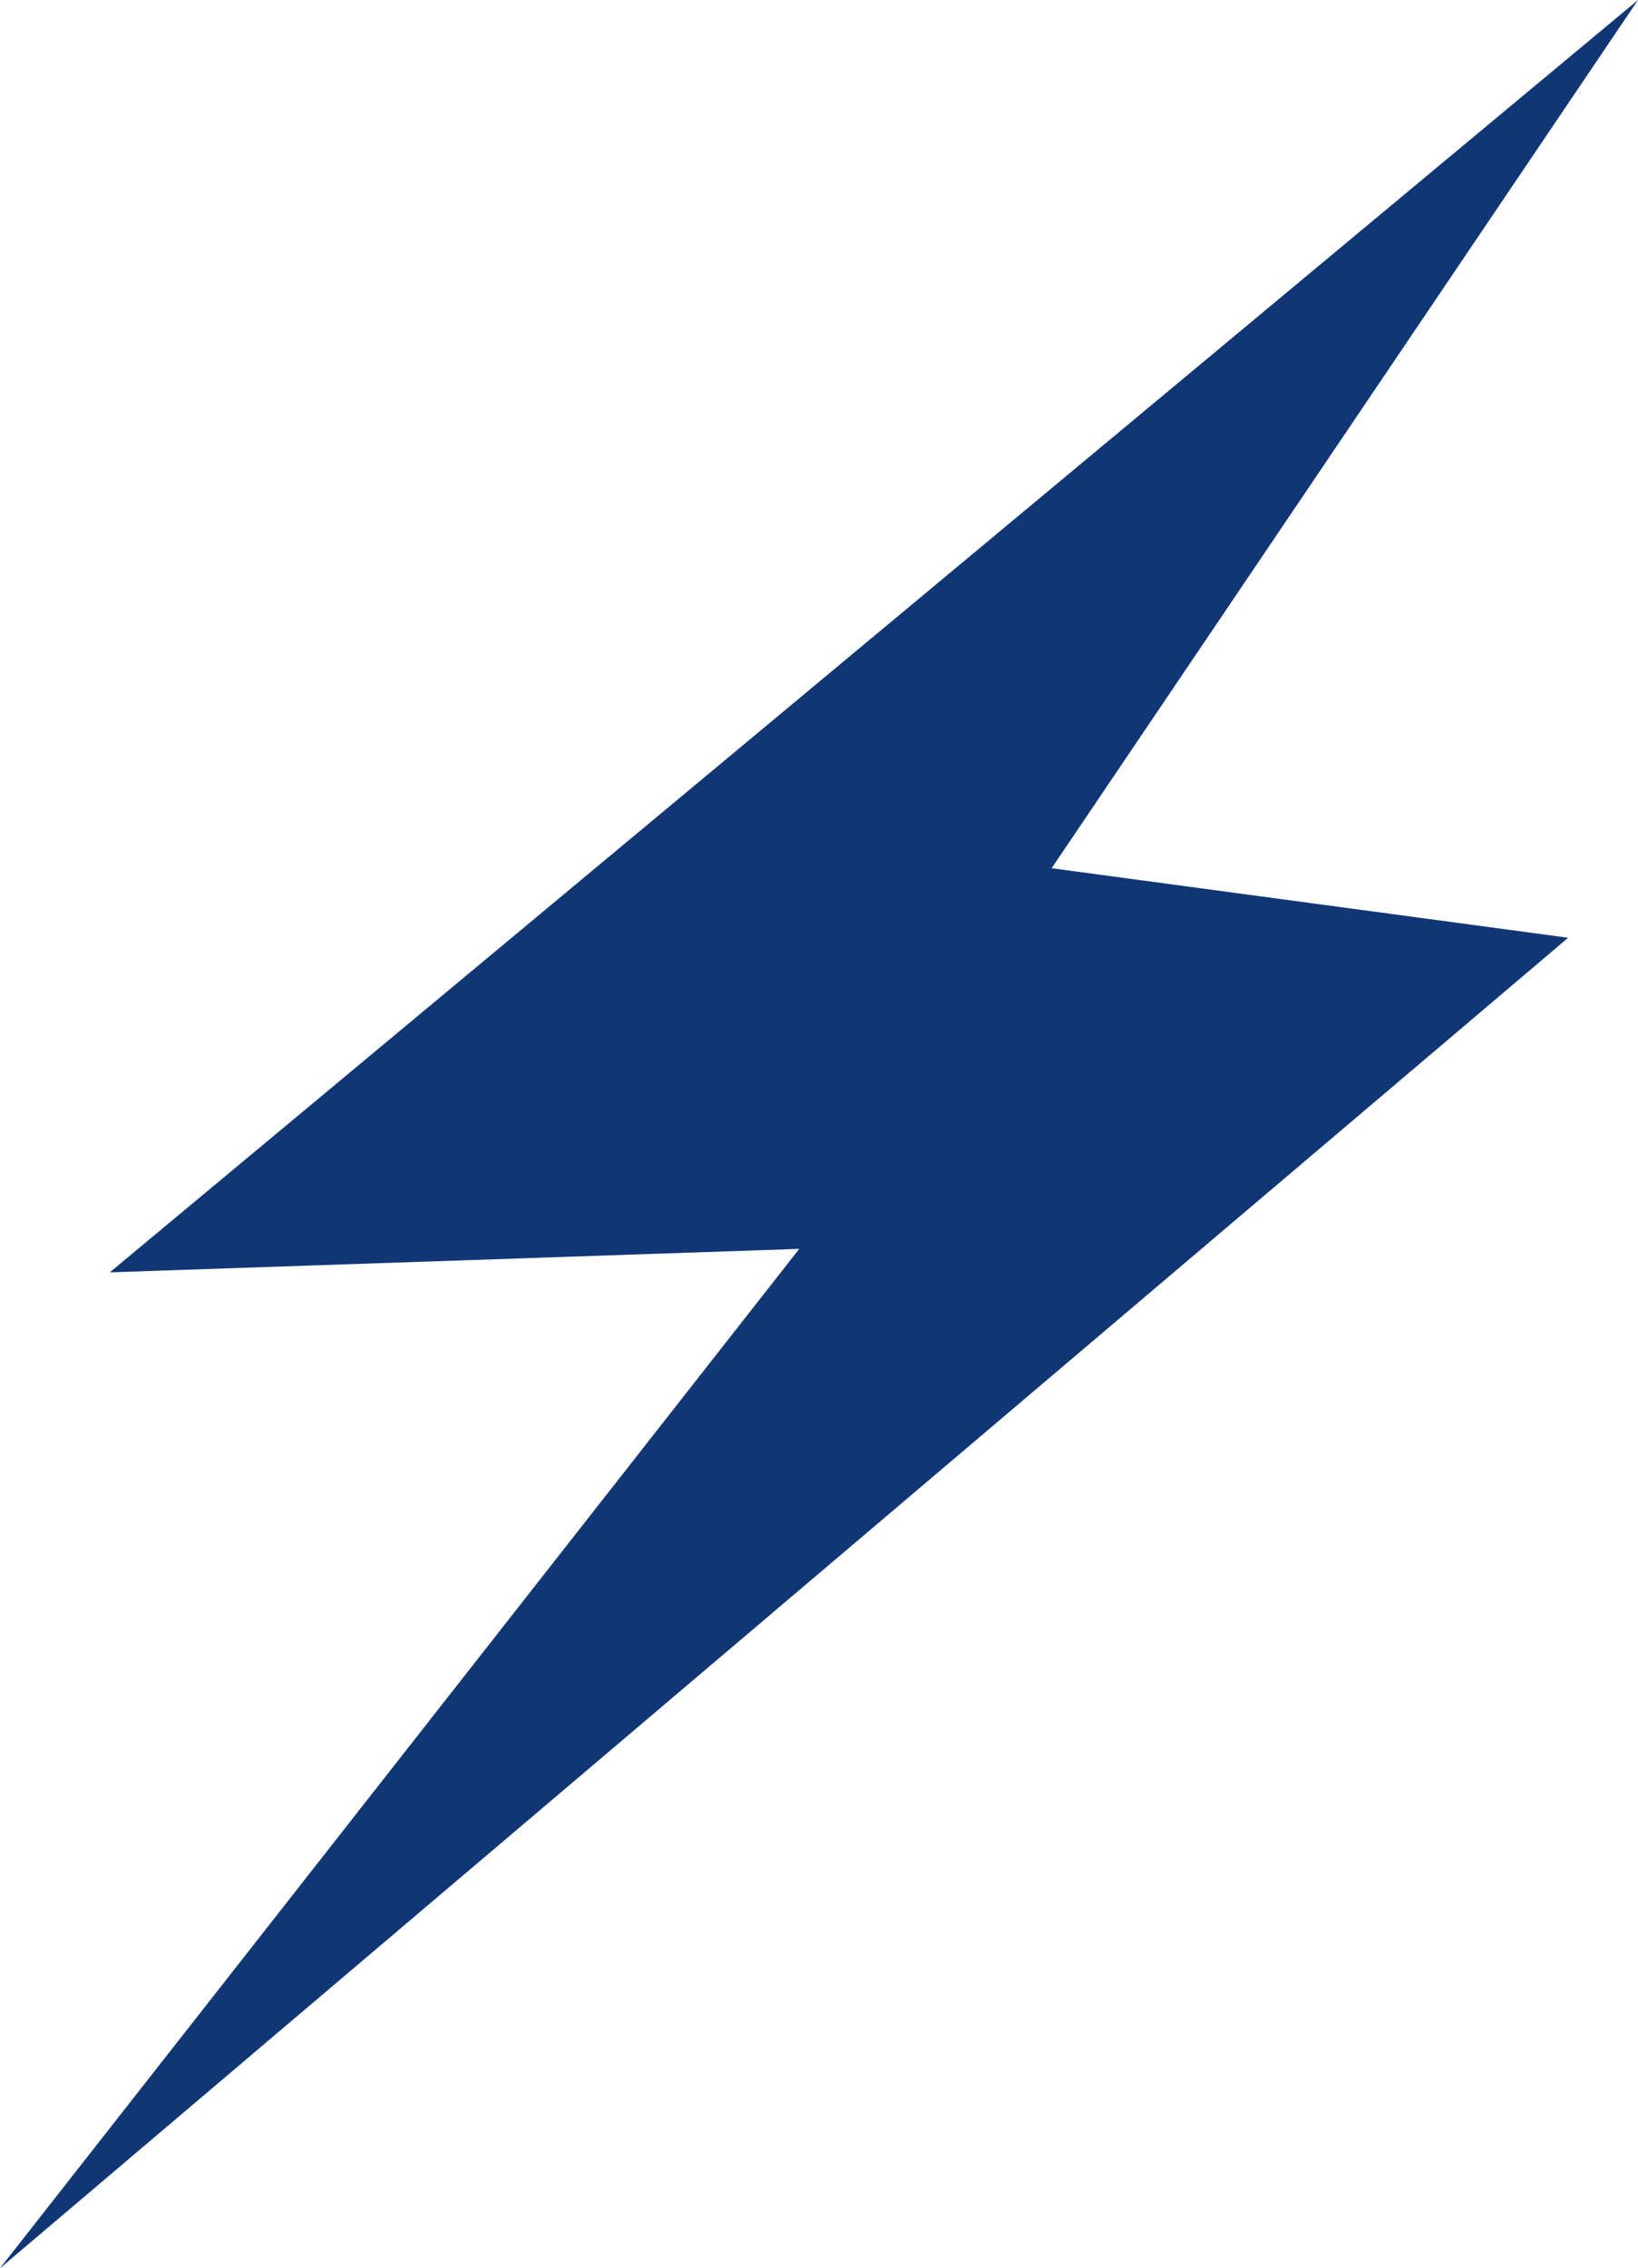 <svg xmlns="http://www.w3.org/2000/svg" width="69.836" height="96.663" viewBox="0 0 69.836 96.663"><path d="M1043,2115.778,977.846,2170l29.395-1-34.076,43.441,66.857-56.7L1018,2152.778Z" transform="translate(-973.164 -2115.778)" fill="#103675"/></svg>